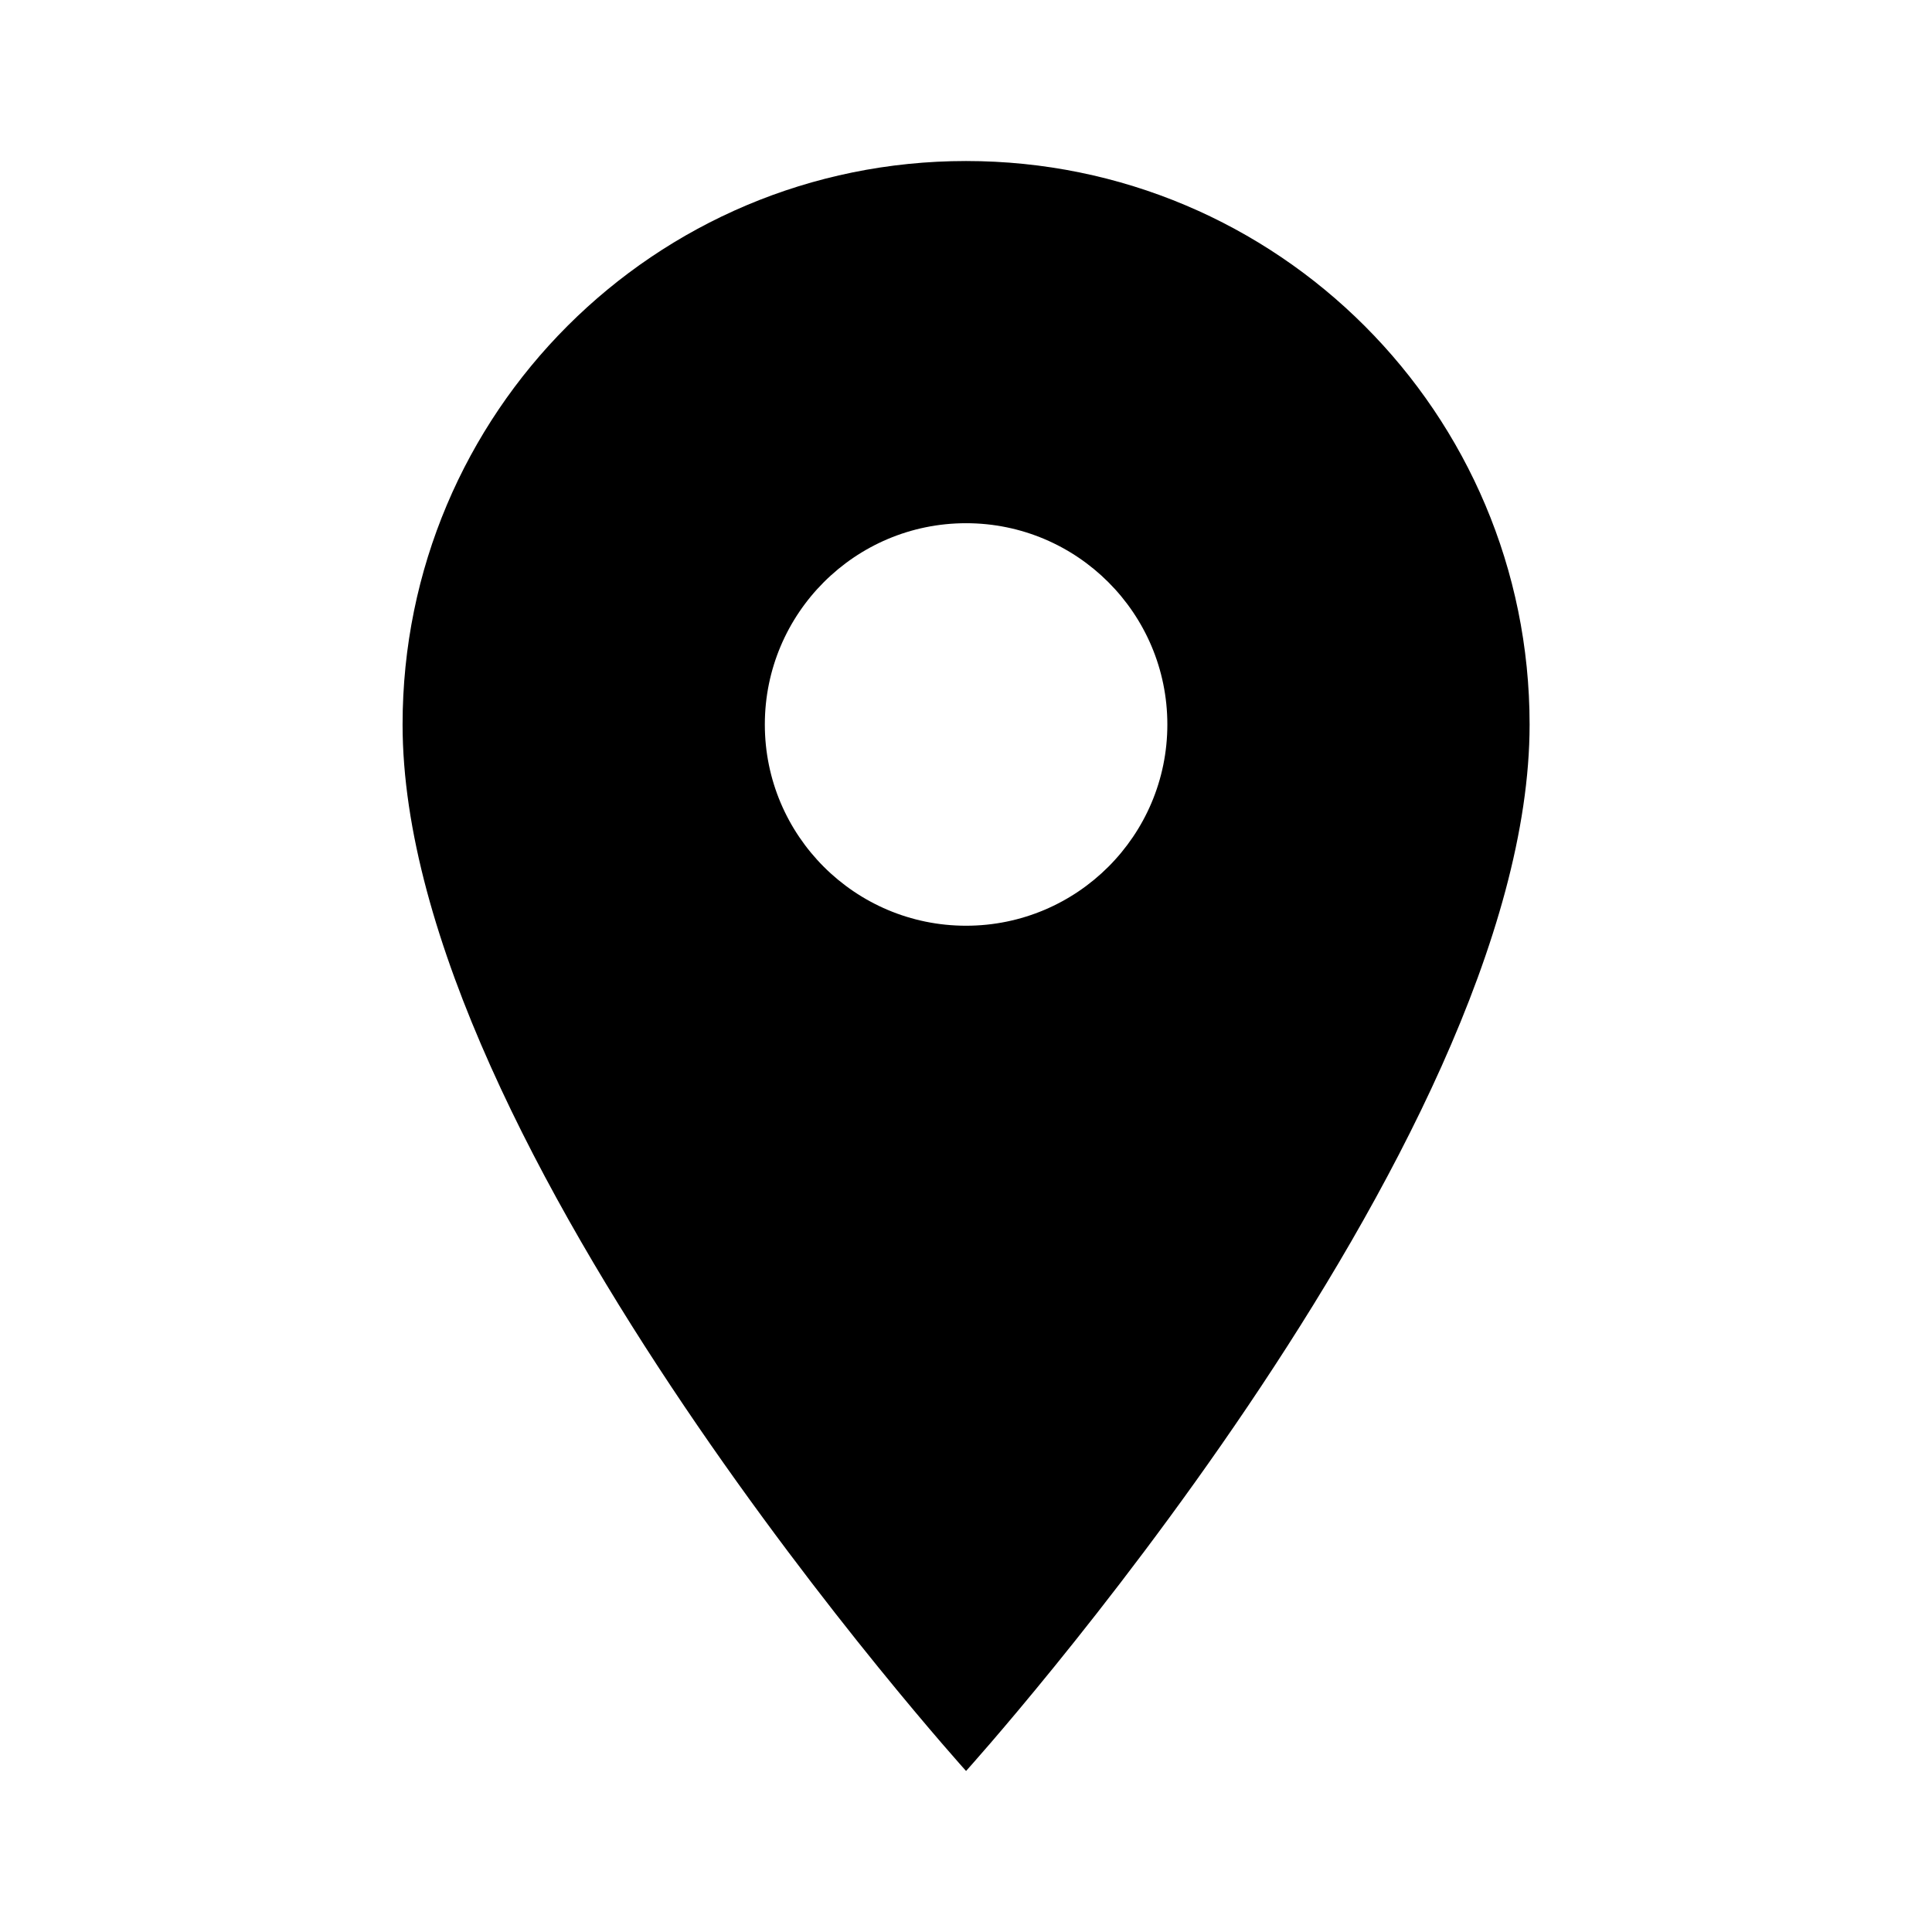 <svg width="32" height="32" viewBox="0 0 32 32" fill="none" xmlns="http://www.w3.org/2000/svg">
<path d="M16.001 2.667C10.841 2.667 6.668 6.84 6.668 12C6.668 19 16.001 29.333 16.001 29.333C16.001 29.333 25.335 19 25.335 12C25.335 6.84 21.161 2.667 16.001 2.667ZM16.001 15.333C14.161 15.333 12.668 13.84 12.668 12C12.668 10.16 14.161 8.666 16.001 8.666C17.841 8.666 19.335 10.16 19.335 12C19.335 13.84 17.841 15.333 16.001 15.333Z" fill="black"/>
</svg>

